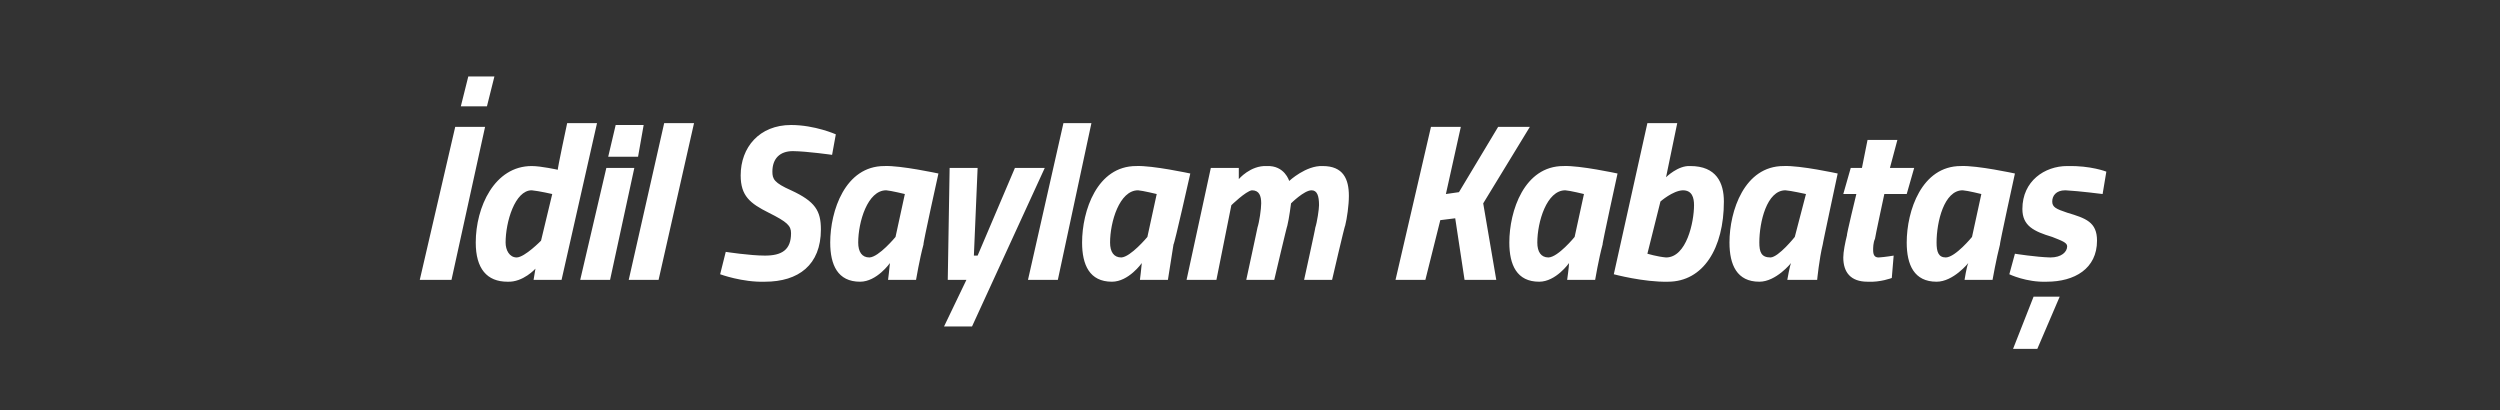 <?xml version="1.0" standalone="no"?><!DOCTYPE svg PUBLIC "-//W3C//DTD SVG 1.1//EN" "http://www.w3.org/Graphics/SVG/1.1/DTD/svg11.dtd"><svg xmlns="http://www.w3.org/2000/svg" version="1.1" width="134px" height="22px" viewBox="0 -4 134 22" style="top:-4px"><rect x="0" y="-4" width="134" height="22" fill="#333333" stroke="none"/>  <desc>dil Saylam Kabata</desc>  <defs/>  <g id="Polygon26150">    <path d="M 25.1 0.1 L 26.5 0.1 L 26.1 1.7 L 24.7 1.7 L 25.1 0.1 Z M 24.4 2.8 L 26 2.8 L 24.2 11 L 22.5 11 L 24.4 2.8 Z M 30.1 11 L 28.6 11 L 28.7 10.4 C 28.7 10.4 28.04 11.14 27.2 11.1 C 26.1 11.1 25.5 10.4 25.5 9 C 25.5 7.1 26.5 4.9 28.5 4.9 C 29 4.9 29.9 5.1 29.9 5.1 C 29.86 5.12 30.4 2.6 30.4 2.6 L 32 2.6 L 30.1 11 Z M 29.6 6.4 C 29.6 6.4 28.91 6.24 28.5 6.2 C 27.6 6.2 27.1 7.9 27.1 9 C 27.1 9.4 27.3 9.8 27.7 9.8 C 28.14 9.78 29 8.9 29 8.9 L 29.6 6.4 Z M 32.5 5 L 34 5 L 32.7 11 L 31.1 11 L 32.5 5 Z M 33 2.7 L 34.5 2.7 L 34.2 4.4 L 32.6 4.4 L 33 2.7 Z M 35.6 2.6 L 37.2 2.6 L 35.3 11 L 33.7 11 L 35.6 2.6 Z M 44.6 4.3 C 44.6 4.3 43.27 4.11 42.5 4.1 C 41.8 4.1 41.4 4.5 41.4 5.2 C 41.4 5.6 41.5 5.8 42.4 6.2 C 43.7 6.8 44 7.3 44 8.3 C 44 10.2 42.8 11.1 41 11.1 C 39.79 11.14 38.6 10.7 38.6 10.7 L 38.9 9.5 C 38.9 9.5 40.19 9.7 41 9.7 C 41.9 9.7 42.4 9.4 42.4 8.5 C 42.4 8.1 42.2 7.9 41.2 7.4 C 40.2 6.9 39.7 6.5 39.7 5.4 C 39.7 3.9 40.7 2.7 42.4 2.7 C 43.68 2.7 44.8 3.2 44.8 3.2 L 44.6 4.3 Z M 44.5 9 C 44.5 7.3 45.3 4.9 47.4 4.9 C 48.26 4.86 50.3 5.3 50.3 5.3 C 50.3 5.3 49.45 9.13 49.5 9.1 C 49.29 9.87 49.1 11 49.1 11 L 47.6 11 C 47.6 11 47.69 10.29 47.7 10.1 C 47.7 10.1 47 11.1 46.1 11.1 C 44.9 11.1 44.5 10.2 44.5 9 Z M 46 9 C 46 9.5 46.2 9.8 46.6 9.8 C 47.11 9.78 48 8.7 48 8.7 L 48.5 6.4 C 48.5 6.4 47.76 6.22 47.5 6.2 C 46.5 6.2 46 7.9 46 9 Z M 52.4 5 L 52.2 9.7 L 52.4 9.7 L 54.4 5 L 56 5 L 52.1 13.5 L 50.6 13.5 L 51.8 11 L 50.8 11 L 50.9 5 L 52.4 5 Z M 57 2.6 L 58.5 2.6 L 56.7 11 L 55.1 11 L 57 2.6 Z M 58 9 C 58 7.3 58.8 4.9 60.9 4.9 C 61.76 4.86 63.8 5.3 63.8 5.3 C 63.8 5.3 62.94 9.13 62.9 9.1 C 62.78 9.87 62.6 11 62.6 11 L 61.1 11 C 61.1 11 61.19 10.29 61.2 10.1 C 61.2 10.1 60.5 11.1 59.6 11.1 C 58.4 11.1 58 10.2 58 9 Z M 59.5 9 C 59.5 9.5 59.7 9.8 60.1 9.8 C 60.6 9.78 61.5 8.7 61.5 8.7 L 62 6.4 C 62 6.4 61.26 6.22 61 6.2 C 60 6.2 59.5 7.9 59.5 9 Z M 66.8 11 C 66.8 11 67.41 8.18 67.4 8.2 C 67.5 7.9 67.6 7.2 67.6 6.9 C 67.6 6.5 67.5 6.2 67.1 6.2 C 66.77 6.25 66 7 66 7 L 65.2 11 L 63.6 11 L 64.9 5 L 66.4 5 L 66.4 5.6 C 66.4 5.6 67.02 4.86 67.9 4.9 C 68.86 4.86 69.1 5.7 69.1 5.7 C 69.1 5.7 70 4.86 70.9 4.9 C 72 4.9 72.3 5.6 72.3 6.5 C 72.3 7 72.2 7.7 72.1 8.1 C 72.08 8.06 71.4 11 71.4 11 L 69.9 11 C 69.9 11 70.52 8.18 70.5 8.2 C 70.6 7.9 70.7 7.2 70.7 7 C 70.7 6.5 70.6 6.2 70.3 6.2 C 69.9 6.2 69.2 6.9 69.2 6.9 C 69.2 6.9 69.1 7.7 69 8.1 C 68.99 8.06 68.3 11 68.3 11 L 66.8 11 Z M 78 7.7 L 77.2 7.8 L 76.4 11 L 74.8 11 L 76.7 2.8 L 78.3 2.8 L 77.5 6.4 L 78.2 6.3 L 80.3 2.8 L 82 2.8 L 79.5 6.9 L 80.2 11 L 78.5 11 L 78 7.7 Z M 80.9 9 C 80.9 7.3 81.7 4.9 83.8 4.9 C 84.67 4.86 86.7 5.3 86.7 5.3 C 86.7 5.3 85.86 9.13 85.9 9.1 C 85.69 9.87 85.5 11 85.5 11 L 84 11 C 84 11 84.1 10.29 84.1 10.1 C 84.1 10.1 83.4 11.1 82.5 11.1 C 81.3 11.1 80.9 10.2 80.9 9 Z M 82.4 9 C 82.4 9.5 82.6 9.8 83 9.8 C 83.52 9.78 84.4 8.7 84.4 8.7 L 84.9 6.4 C 84.9 6.4 84.17 6.22 83.9 6.2 C 82.9 6.2 82.4 7.9 82.4 9 Z M 92.4 6.8 C 92.4 9.3 91.3 11.1 89.4 11.1 C 88.1 11.13 86.5 10.7 86.5 10.7 L 88.3 2.6 L 89.9 2.6 L 89.3 5.5 C 89.3 5.5 89.94 4.86 90.6 4.9 C 92 4.9 92.4 5.8 92.4 6.8 Z M 90.8 7 C 90.8 6.6 90.7 6.2 90.2 6.2 C 89.66 6.22 89 6.8 89 6.8 L 88.3 9.6 C 88.3 9.6 88.84 9.76 89.3 9.8 C 90.4 9.8 90.8 7.9 90.8 7 Z M 92.7 9 C 92.7 7.3 93.5 4.9 95.6 4.9 C 96.49 4.86 98.5 5.3 98.5 5.3 C 98.5 5.3 97.68 9.13 97.7 9.1 C 97.51 9.87 97.4 11 97.4 11 L 95.8 11 C 95.8 11 95.92 10.29 96 10.1 C 96 10.1 95.2 11.1 94.3 11.1 C 93.1 11.1 92.7 10.2 92.7 9 Z M 94.3 9 C 94.3 9.5 94.4 9.8 94.9 9.8 C 95.34 9.78 96.2 8.7 96.2 8.7 L 96.8 6.4 C 96.8 6.4 95.99 6.22 95.7 6.2 C 94.7 6.2 94.3 7.9 94.3 9 Z M 101 6.4 C 101 6.4 100.49 8.77 100.5 8.8 C 100.4 9 100.4 9.3 100.4 9.4 C 100.4 9.7 100.5 9.8 100.7 9.8 C 101.04 9.78 101.5 9.7 101.5 9.7 L 101.4 10.9 C 101.4 10.9 100.78 11.14 100.1 11.1 C 99.2 11.1 98.8 10.6 98.8 9.8 C 98.8 9.5 98.9 9 99 8.6 C 98.96 8.62 99.5 6.4 99.5 6.4 L 98.8 6.4 L 99.2 5 L 99.8 5 L 100.1 3.5 L 101.7 3.5 L 101.3 5 L 102.6 5 L 102.2 6.4 L 101 6.4 Z M 102.2 9 C 102.2 7.3 103 4.9 105.1 4.9 C 105.98 4.86 108 5.3 108 5.3 C 108 5.3 107.16 9.13 107.2 9.1 C 107 9.87 106.8 11 106.8 11 L 105.3 11 C 105.3 11 105.41 10.29 105.5 10.1 C 105.5 10.1 104.7 11.1 103.8 11.1 C 102.6 11.1 102.2 10.2 102.2 9 Z M 103.8 9 C 103.8 9.5 103.9 9.8 104.3 9.8 C 104.82 9.78 105.7 8.7 105.7 8.7 L 106.2 6.4 C 106.2 6.4 105.48 6.22 105.2 6.2 C 104.2 6.2 103.8 7.9 103.8 9 Z M 112.7 6.4 C 112.7 6.4 111.46 6.24 110.7 6.2 C 110.2 6.2 110 6.5 110 6.8 C 110 7.1 110.2 7.2 110.8 7.4 C 111.8 7.7 112.4 7.9 112.4 8.9 C 112.4 10.4 111.2 11.1 109.7 11.1 C 108.61 11.14 107.7 10.7 107.7 10.7 L 108 9.6 C 108 9.6 109.13 9.78 109.9 9.8 C 110.5 9.8 110.8 9.5 110.8 9.2 C 110.8 9 110.5 8.9 110 8.7 C 109 8.4 108.4 8.1 108.4 7.2 C 108.4 5.7 109.6 4.9 110.8 4.9 C 112.07 4.87 112.9 5.2 112.9 5.2 L 112.7 6.4 Z M 107.9 14.7 L 109.2 14.7 L 110.4 11.9 L 109 11.9 L 107.9 14.7 Z " stroke="none" fill="#fff"/>  </g></svg>